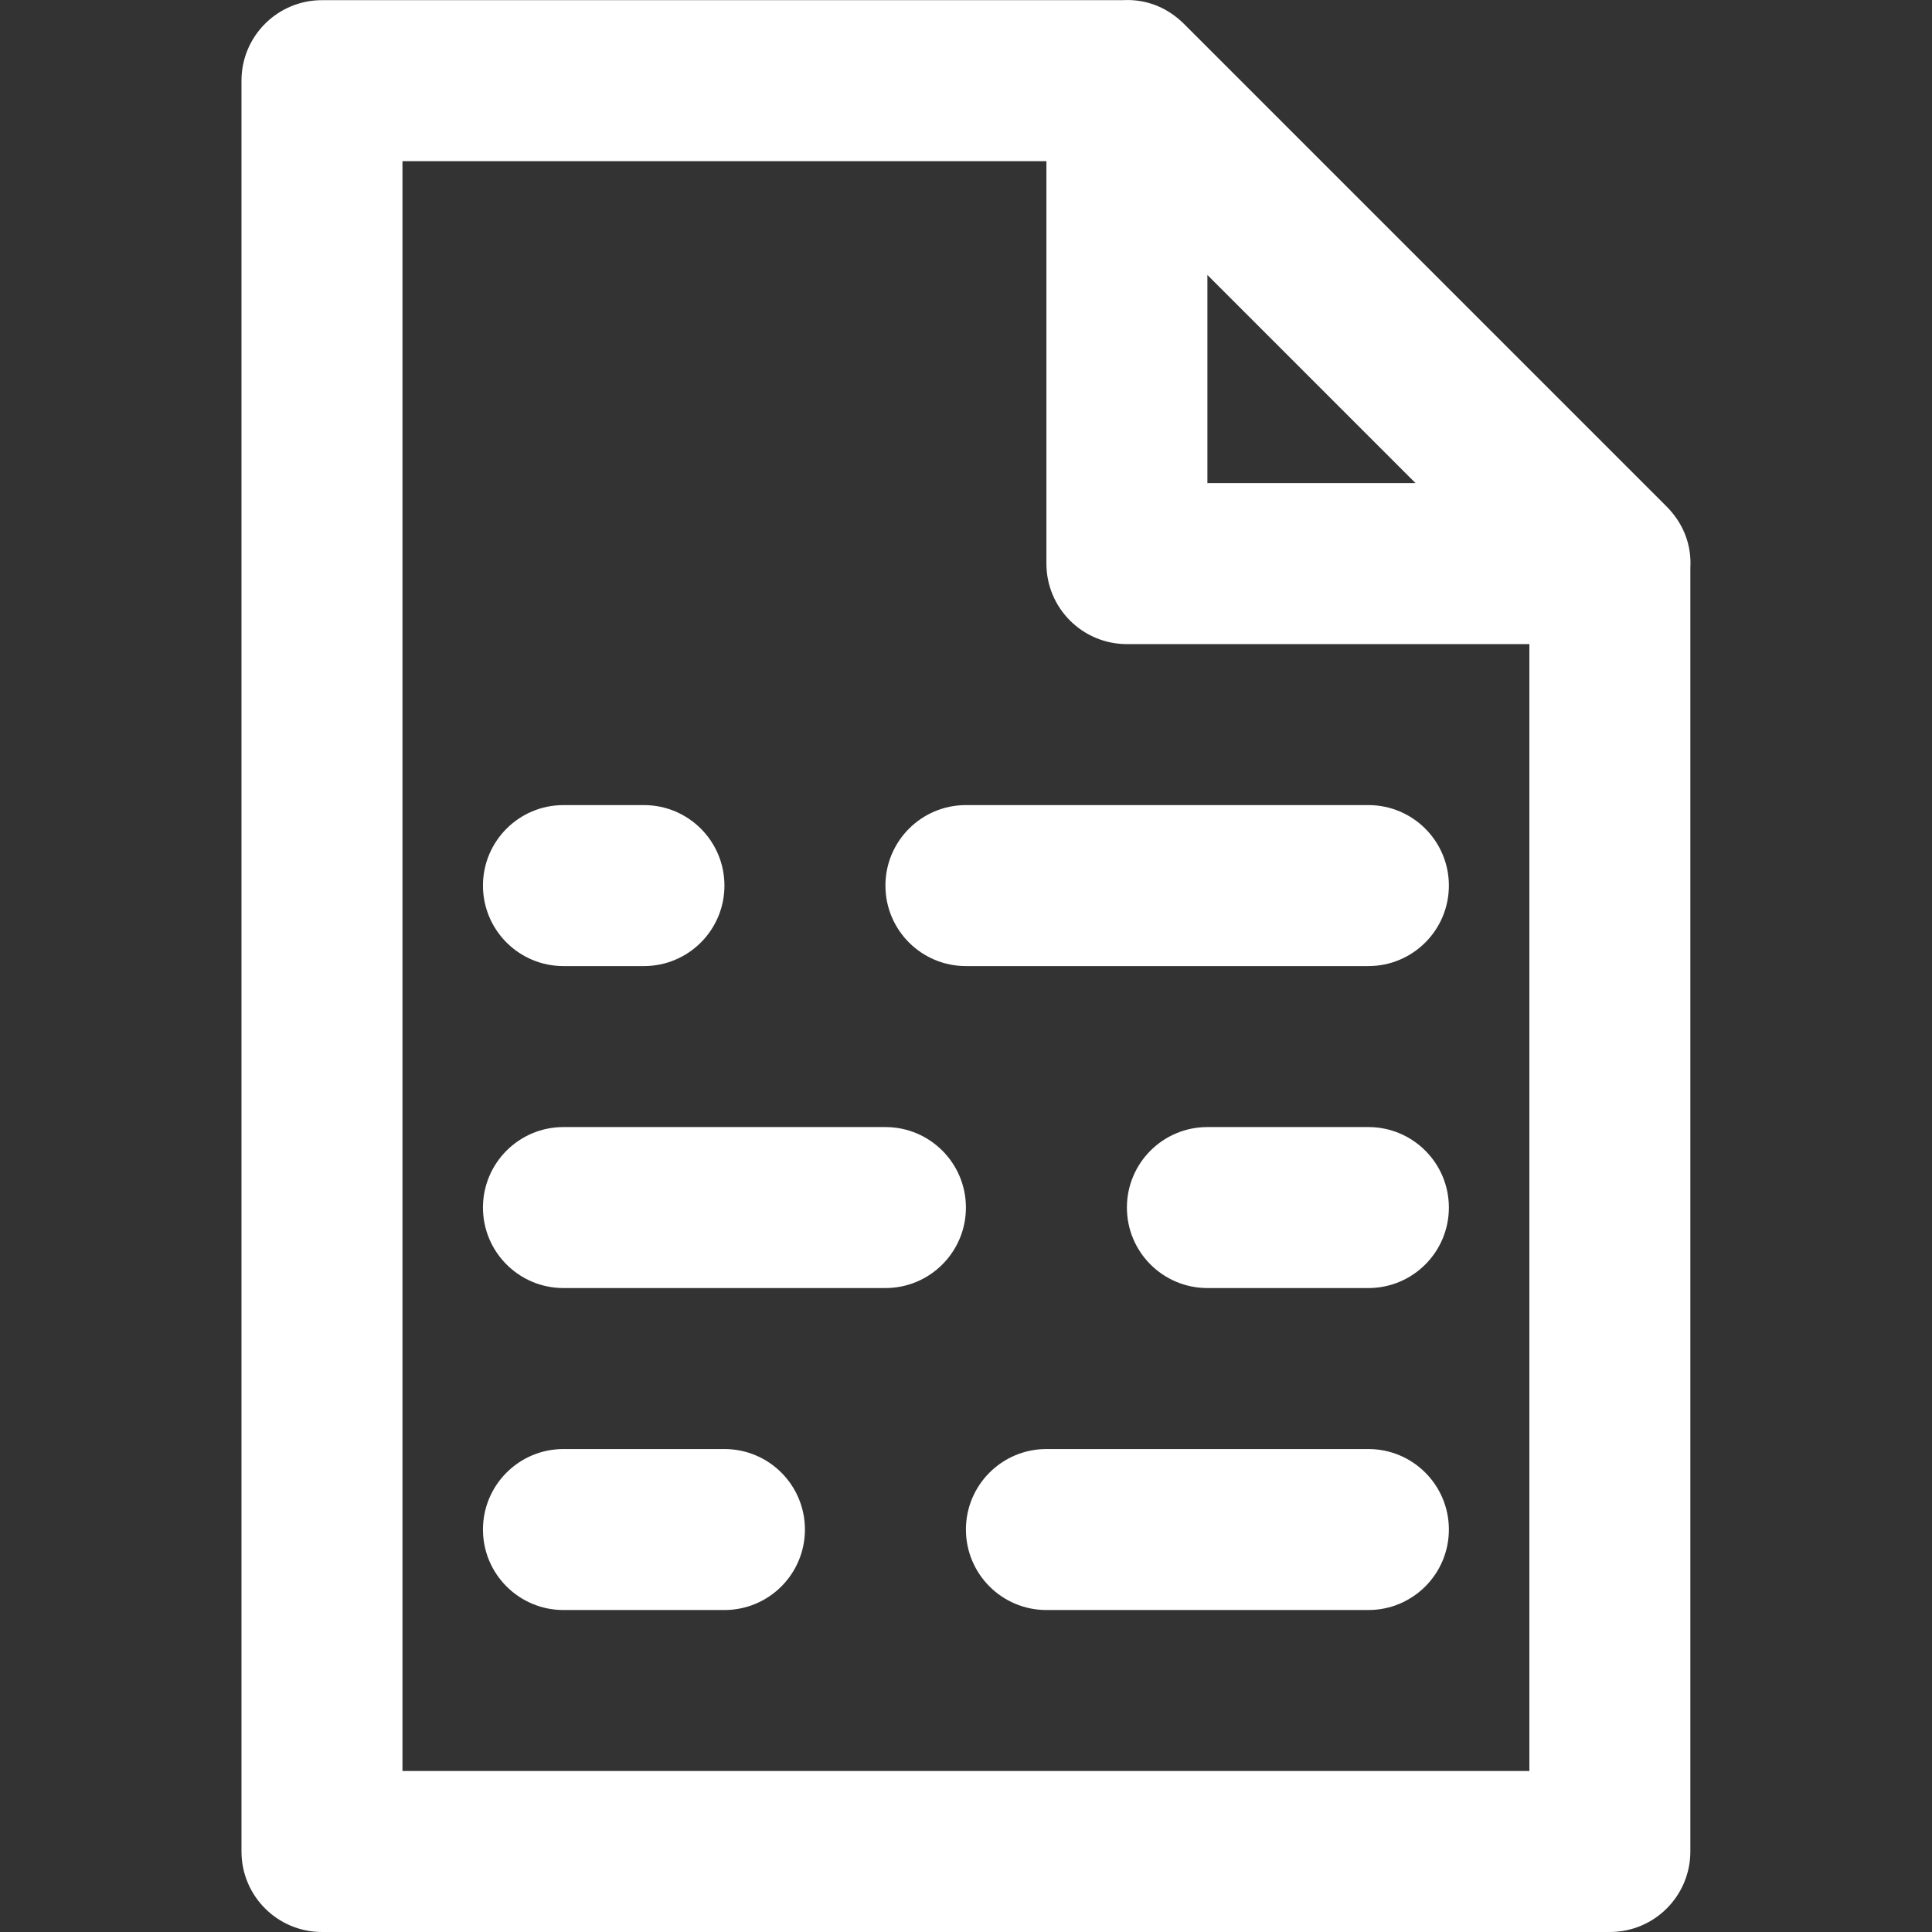 <?xml version="1.0"?>
<svg xmlns="http://www.w3.org/2000/svg" xmlns:xlink="http://www.w3.org/1999/xlink" fill="#ffffff" height="800px" width="800px" id="Layer_1" viewBox="0 0 512.043 512.043" xml:space="preserve" stroke="#ffffff" stroke-width="0.005"><rect x="0" y="0" width="512.043" height="512.043" fill="#333333" stroke="none"/><g id="SVGRepo_bgCarrier" stroke-width="0"/><g id="SVGRepo_tracerCarrier" stroke-linecap="round" stroke-linejoin="round" stroke="#CCCCCC" stroke-width="2.048"/><g id="SVGRepo_iconCarrier"> <g transform="translate(0 -1)"> <g> <g> <path d="M443.218,136.923c-0.026-0.033-0.052-0.066-0.078-0.099c-0.435-0.522-0.891-1.036-1.388-1.533l-128-128 c-0.497-0.497-1.011-0.953-1.533-1.388c-0.032-0.027-0.066-0.052-0.099-0.078c-4.375-3.606-9.535-5.071-14.529-4.782H85.333 C73.551,1.043,64,10.594,64,22.376v469.333c0,11.782,9.551,21.333,21.333,21.333h341.333c11.782,0,21.333-9.551,21.333-21.333 V151.452C448.289,146.459,446.825,141.298,443.218,136.923z M375.163,129.043H320V73.879L375.163,129.043z M106.667,470.376 V43.709h170.667v106.667c0,11.782,9.551,21.333,21.333,21.333h106.667v298.667H106.667z"/> <path d="M362.667,214.376H256c-11.782,0-21.333,9.551-21.333,21.333c0,11.782,9.551,21.333,21.333,21.333h106.667 c11.782,0,21.333-9.551,21.333-21.333C384,223.927,374.449,214.376,362.667,214.376z"/> <path d="M149.333,257.043h21.333c11.782,0,21.333-9.551,21.333-21.333c0-11.782-9.551-21.333-21.333-21.333h-21.333 c-11.782,0-21.333,9.551-21.333,21.333C128,247.492,137.551,257.043,149.333,257.043z"/> <path d="M362.667,299.709H320c-11.782,0-21.333,9.551-21.333,21.333s9.551,21.333,21.333,21.333h42.667 c11.782,0,21.333-9.551,21.333-21.333S374.449,299.709,362.667,299.709z"/> <path d="M234.667,299.709h-85.333c-11.782,0-21.333,9.551-21.333,21.333s9.551,21.333,21.333,21.333h85.333 c11.782,0,21.333-9.551,21.333-21.333S246.449,299.709,234.667,299.709z"/> <path d="M362.667,385.043h-85.333c-11.782,0-21.333,9.551-21.333,21.333c0,11.782,9.551,21.333,21.333,21.333h85.333 c11.782,0,21.333-9.551,21.333-21.333C384,394.594,374.449,385.043,362.667,385.043z"/> <path d="M192,385.043h-42.667c-11.782,0-21.333,9.551-21.333,21.333c0,11.782,9.551,21.333,21.333,21.333H192 c11.782,0,21.333-9.551,21.333-21.333C213.333,394.594,203.782,385.043,192,385.043z"/> </g> </g> </g> </g></svg>
